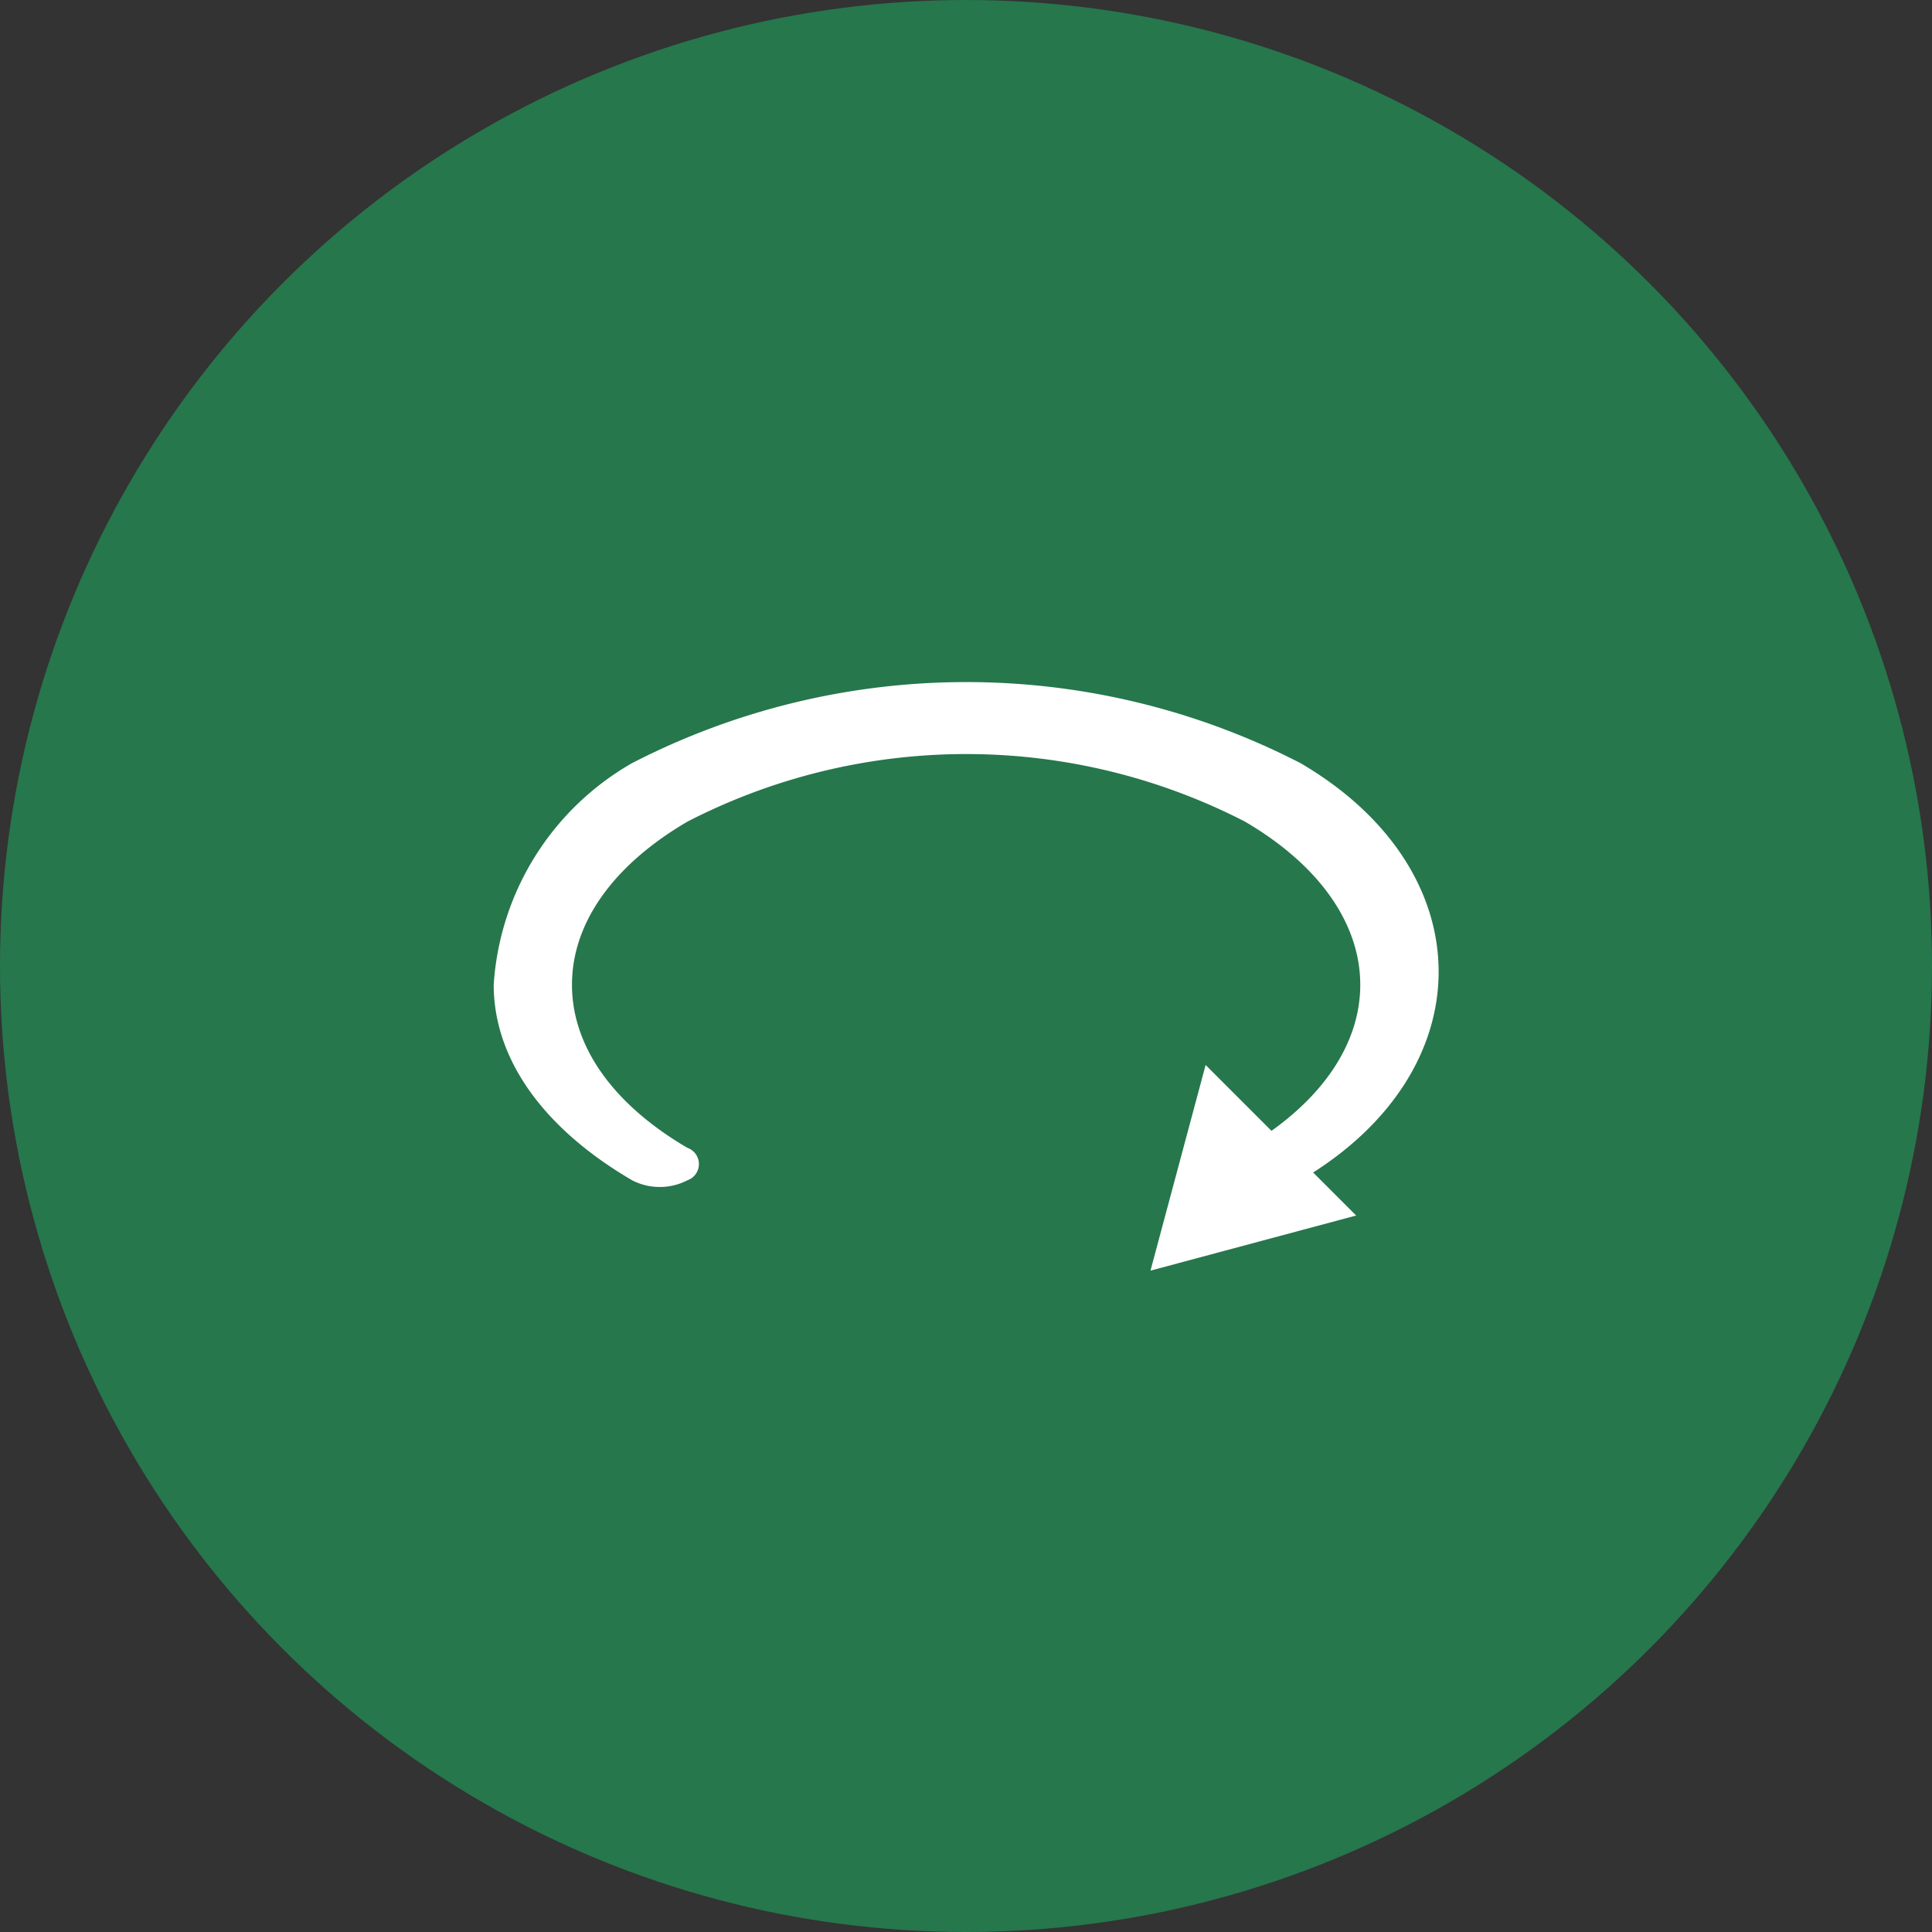 <svg xmlns="http://www.w3.org/2000/svg" width="74" height="74" viewBox="0 0 74 74">
  <rect x="0" y="0" width="74" height="74" fill="#333333" stroke="none"/>
  <g id="グループ_7386" data-name="グループ 7386" transform="translate(-403.976 -529.332)">
    <circle id="楕円形_49" data-name="楕円形 49" cx="37" cy="37" r="37" transform="translate(403.976 529.332)" fill="#26774c"/>
    <path id="パス_43306" data-name="パス 43306" d="M448.042,578l7.878-2.111-5.766-5.766Z" fill="#fff"/>
    <g id="グループ_7386-2" data-name="グループ 7386-2">
      <path id="パス_43307" data-name="パス 43307" d="M440.981,567.049" fill="none" stroke="#fff" stroke-linecap="round" stroke-linejoin="round" stroke-width="2.295"/>
      <path id="パス_43309" data-name="パス 43309" d="M452.722,574.8a2.146,2.146,0,0,1-1.06-.257.658.658,0,0,1,0-1.241c5.887-3.446,5.887-9.051,0-12.5a23.321,23.321,0,0,0-21.355,0c-2.852,1.669-4.423,3.887-4.423,6.248s1.571,4.579,4.423,6.248a.658.658,0,0,1,0,1.241,2.314,2.314,0,0,1-2.121,0c-3.419-2-5.3-4.66-5.3-7.489a10.566,10.566,0,0,1,5.3-8.489,27.945,27.945,0,0,1,25.6,0c7.057,4.129,7.057,11.849,0,15.978A2.15,2.15,0,0,1,452.722,574.8Z" fill="#fff"/>
    </g>
  </g>
</svg>
